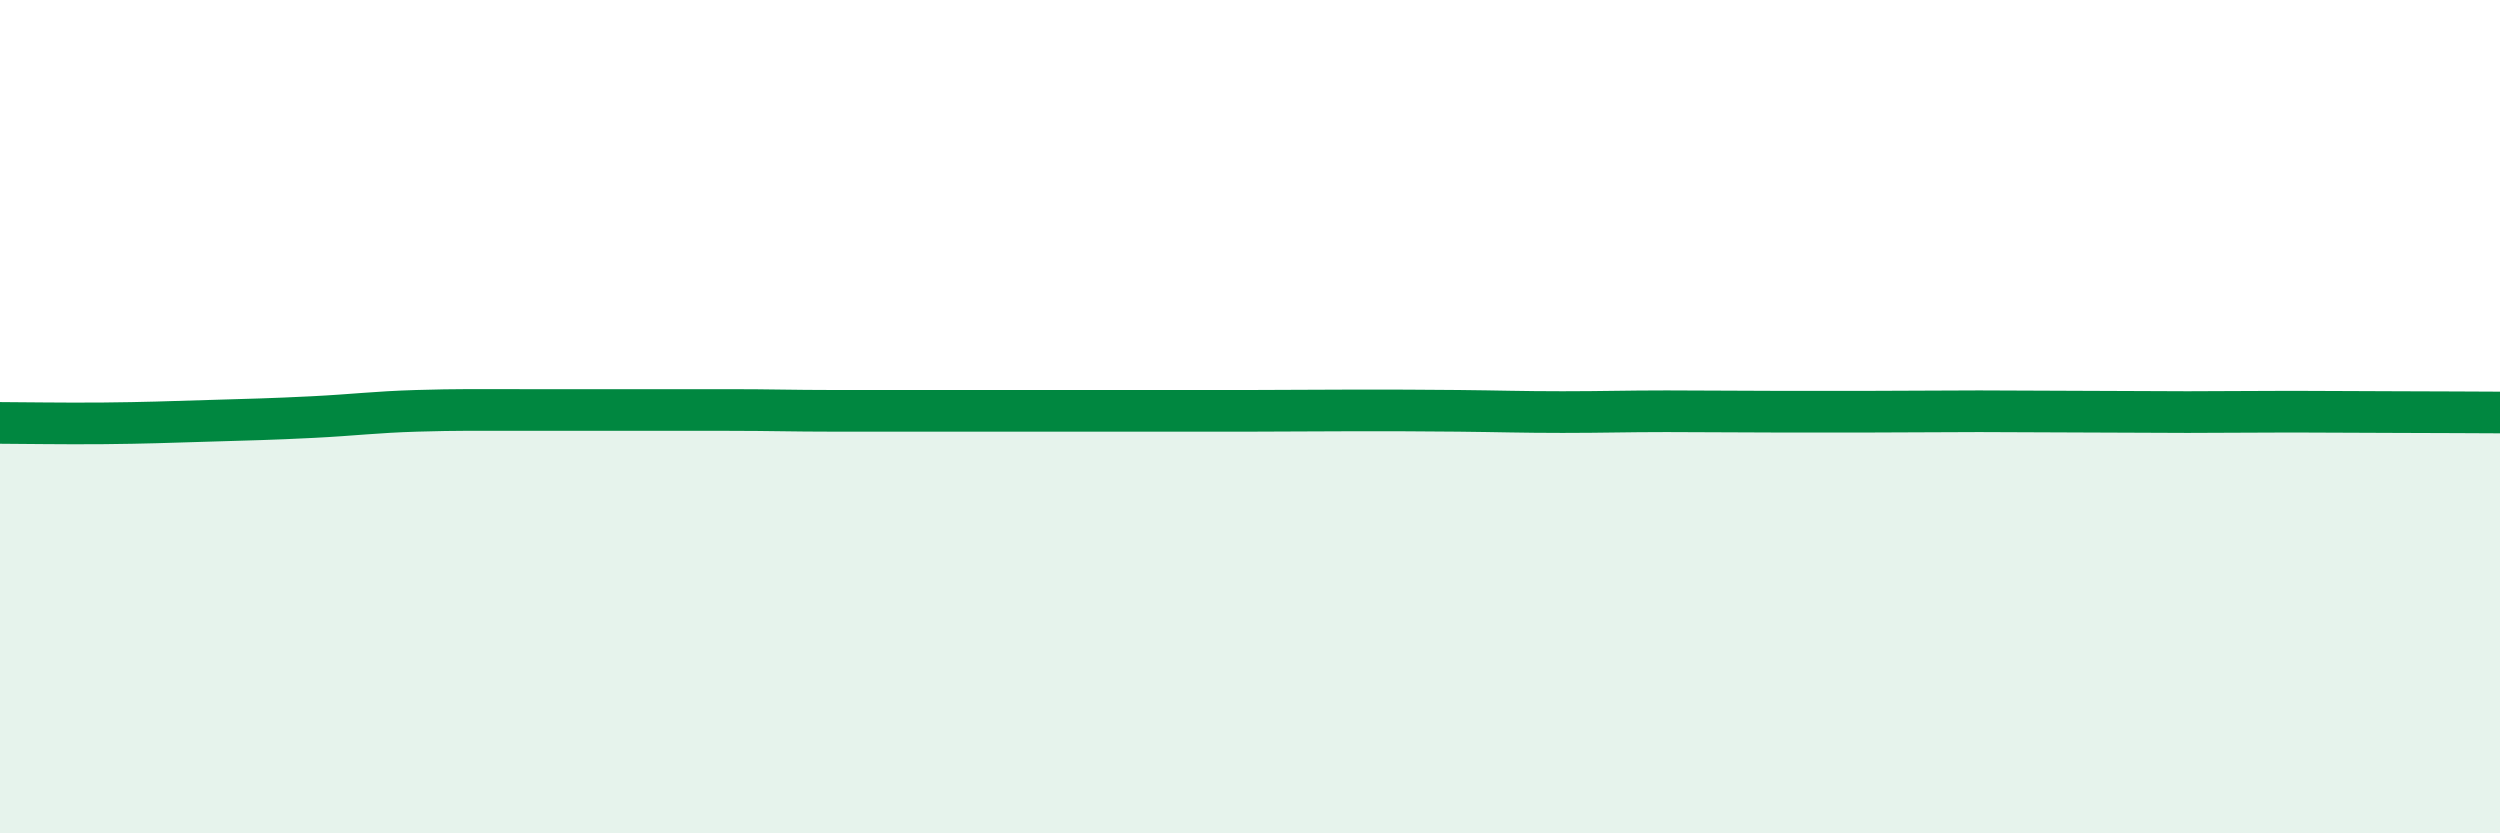 
    <svg width="60" height="20" viewBox="0 0 60 20" xmlns="http://www.w3.org/2000/svg">
      <path
        d="M 0,10.15 C 0.5,10.15 1.5,10.17 2.5,10.16 C 3.5,10.15 4,10.13 5,10.1 C 6,10.07 6.5,10.06 7.5,10.01 C 8.5,9.96 9,9.89 10,9.86 C 11,9.83 11.5,9.84 12.5,9.84 C 13.5,9.84 14,9.84 15,9.84 C 16,9.84 16.5,9.84 17.5,9.84 C 18.5,9.84 19,9.86 20,9.86 C 21,9.86 21.5,9.86 22.5,9.86 C 23.5,9.86 24,9.86 25,9.86 C 26,9.86 26.5,9.86 27.5,9.86 C 28.5,9.86 29,9.86 30,9.86 C 31,9.86 31.5,9.85 32.5,9.85 C 33.5,9.85 34,9.85 35,9.86 C 36,9.87 36.5,9.89 37.5,9.89 C 38.5,9.89 39,9.87 40,9.87 C 41,9.87 41.5,9.88 42.5,9.88 C 43.5,9.88 44,9.88 45,9.88 C 46,9.88 46.5,9.87 47.5,9.87 C 48.5,9.87 49,9.88 50,9.88 C 51,9.88 51.5,9.89 52.5,9.89 C 53.5,9.89 54,9.88 55,9.88 C 56,9.88 56.5,9.89 57.5,9.89 C 58.5,9.89 59.5,9.9 60,9.9L60 20L0 20Z"
        fill="#008740"
        opacity="0.1"
        stroke-linecap="round"
        stroke-linejoin="round"
      />
      <path
        d="M 0,10.15 C 0.5,10.15 1.5,10.17 2.5,10.16 C 3.5,10.15 4,10.13 5,10.1 C 6,10.07 6.5,10.06 7.5,10.01 C 8.5,9.96 9,9.89 10,9.86 C 11,9.83 11.5,9.84 12.5,9.84 C 13.5,9.84 14,9.84 15,9.84 C 16,9.84 16.5,9.84 17.5,9.84 C 18.5,9.84 19,9.86 20,9.86 C 21,9.86 21.5,9.86 22.5,9.86 C 23.5,9.86 24,9.86 25,9.86 C 26,9.86 26.5,9.86 27.5,9.86 C 28.5,9.86 29,9.86 30,9.86 C 31,9.86 31.5,9.85 32.5,9.85 C 33.5,9.85 34,9.85 35,9.86 C 36,9.87 36.5,9.89 37.5,9.89 C 38.5,9.89 39,9.87 40,9.87 C 41,9.87 41.5,9.88 42.5,9.88 C 43.5,9.88 44,9.88 45,9.88 C 46,9.88 46.5,9.87 47.5,9.87 C 48.5,9.87 49,9.88 50,9.88 C 51,9.88 51.5,9.89 52.5,9.89 C 53.5,9.89 54,9.88 55,9.88 C 56,9.88 56.5,9.89 57.5,9.89 C 58.5,9.89 59.5,9.9 60,9.9"
        stroke="#008740"
        stroke-width="1"
        fill="none"
        stroke-linecap="round"
        stroke-linejoin="round"
      />
    </svg>
  